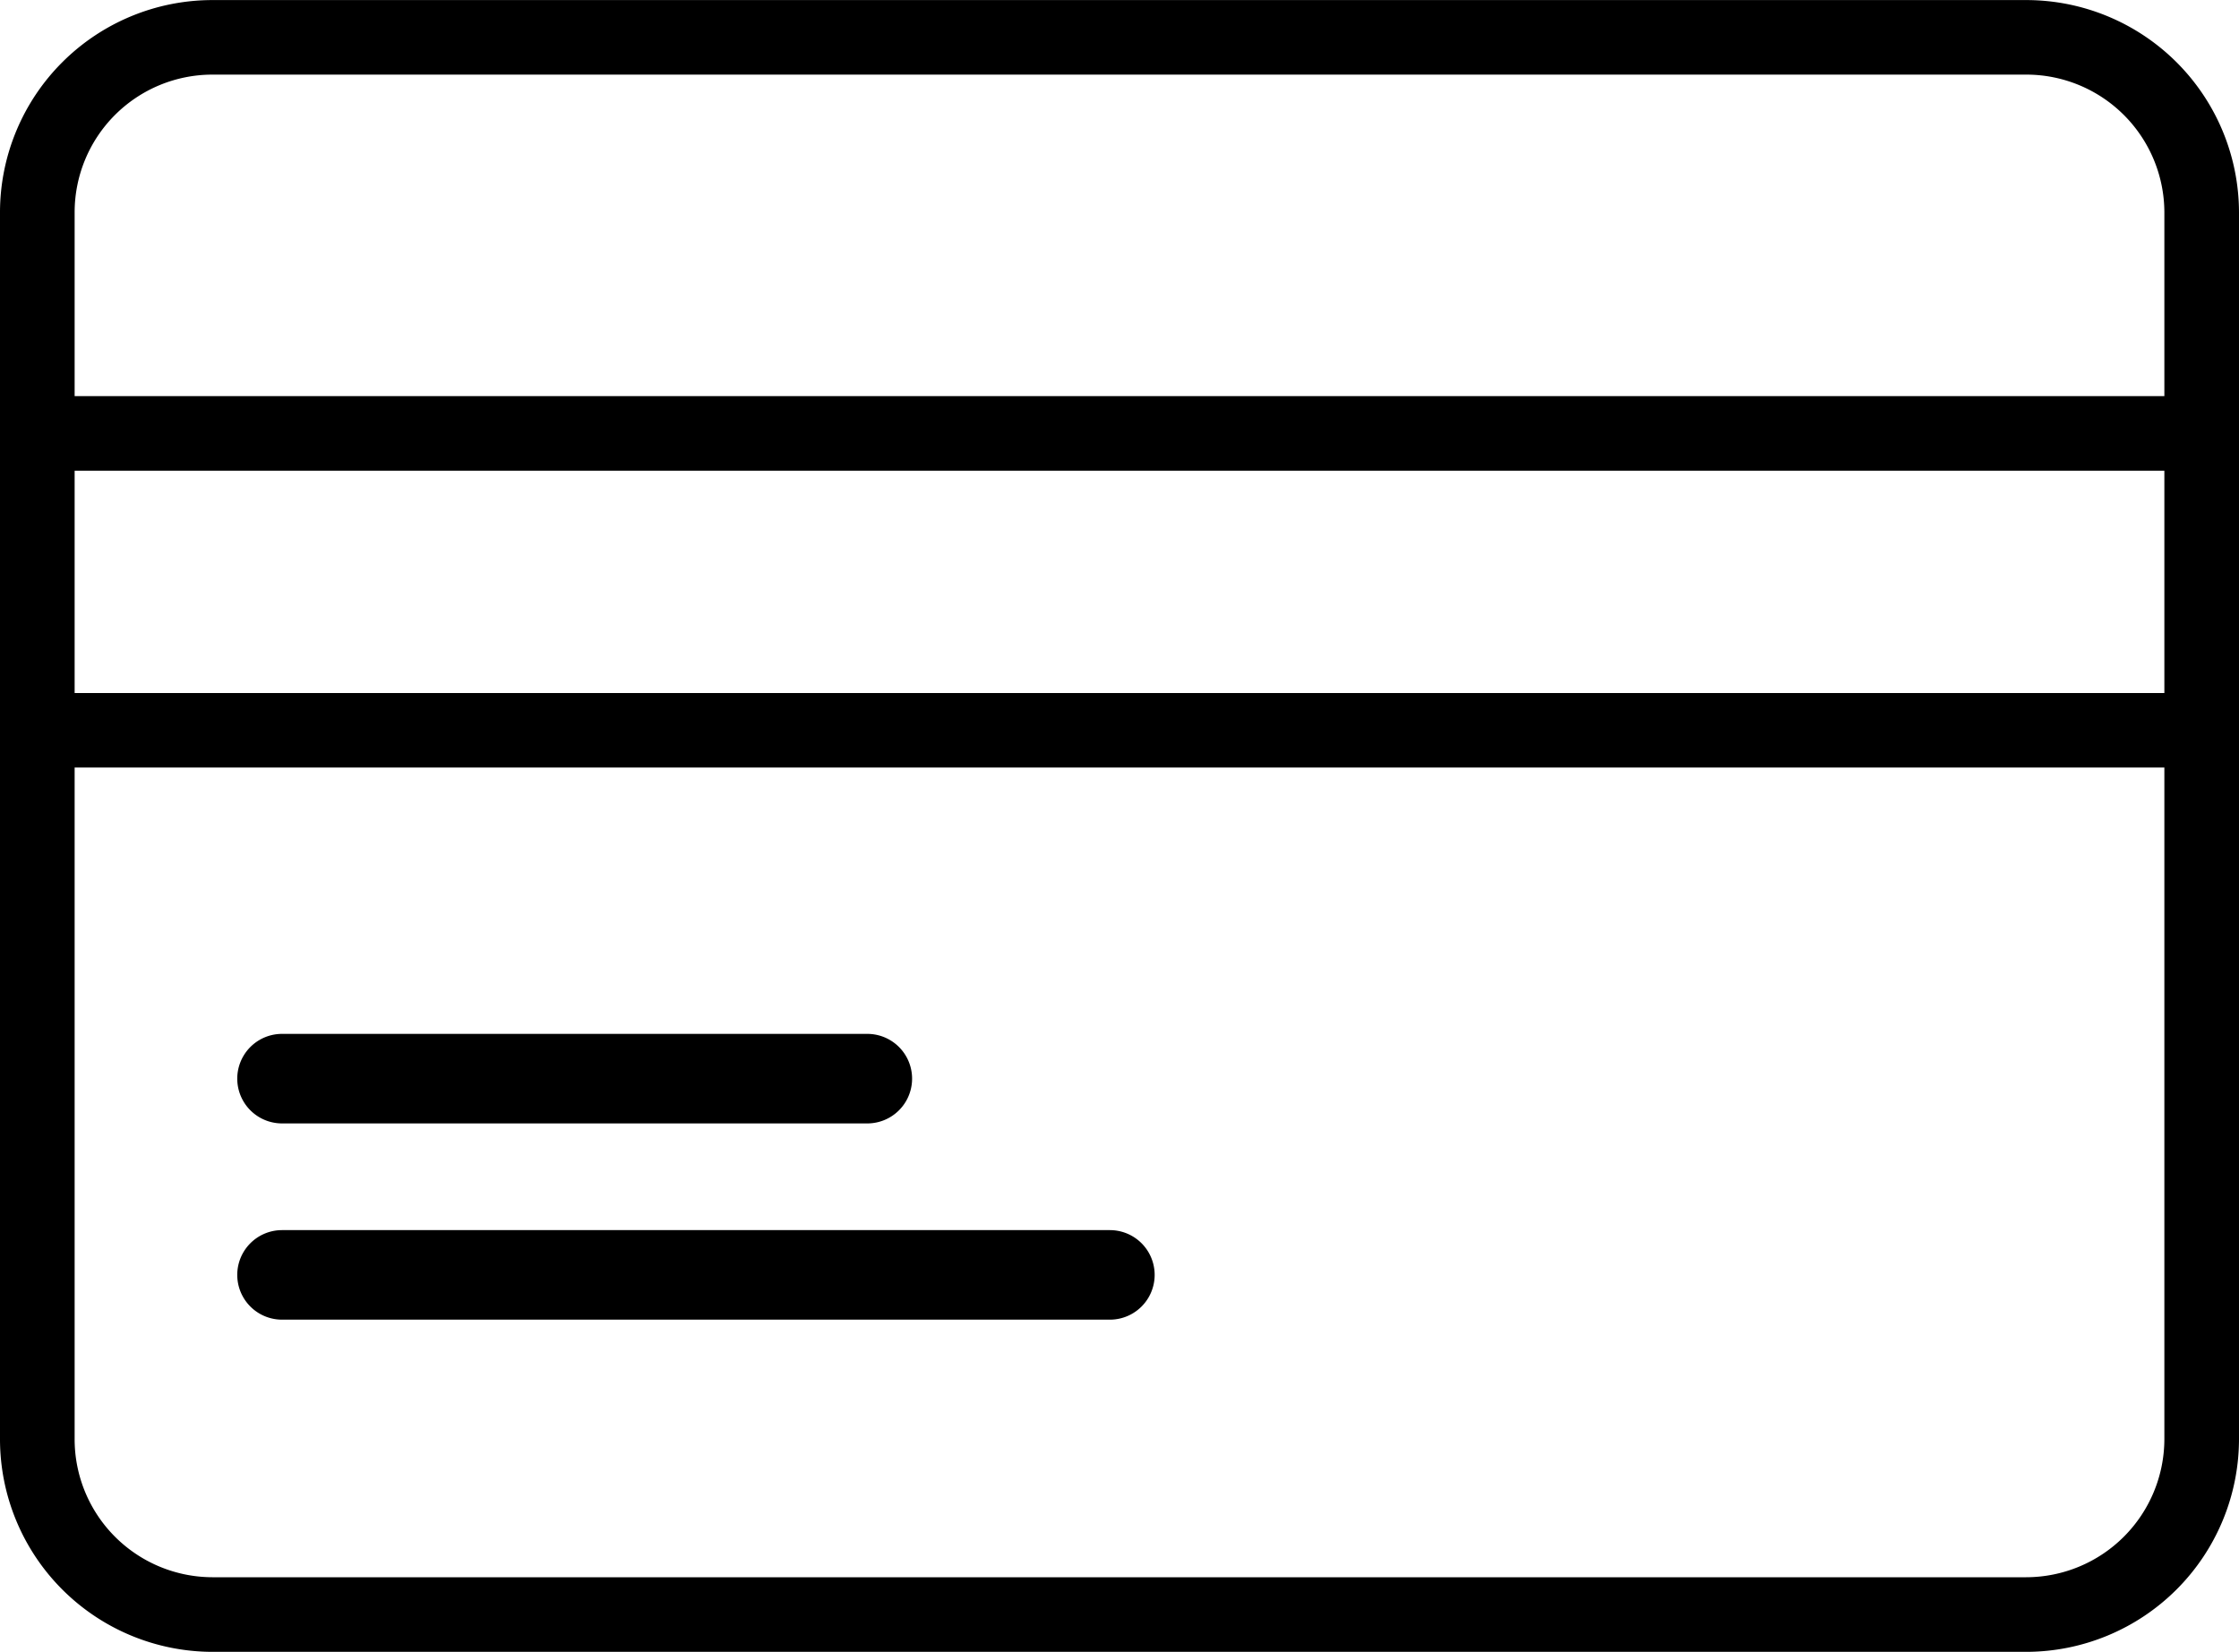 <svg viewBox="0 0 30 22.138" height="22.138" width="30" xmlns="http://www.w3.org/2000/svg">
  <g transform="translate(-862 -5269)" data-sanitized-data-name="Groupe 306" data-name="Groupe 306" id="Groupe_306">
    <path transform="translate(860 5259.138)" d="M4.844,32h24.3A2.855,2.855,0,0,0,32,29.148V12.707a2.851,2.851,0,0,0-2.852-2.844H4.844A2.847,2.847,0,0,0,2,12.707V29.148A2.851,2.851,0,0,0,4.844,32Zm24.3-1H4.844A1.85,1.85,0,0,1,3,29.148v-9H31v9A1.854,1.854,0,0,1,29.148,31ZM3,16.171H31V19.15H3Zm1.844-5.309h24.3A1.85,1.85,0,0,1,31,12.707v2.464H3V12.707A1.846,1.846,0,0,1,4.844,10.862Z" data-sanitized-data-name="Tracé 19" data-name="Tracé 19" id="Tracé_19"></path>
    <path transform="translate(857.879 5242.337)" d="M18.992,43.149H7.9a.6.6,0,1,0,0,1.2H18.992a.6.6,0,0,0,0-1.2Z" data-sanitized-data-name="Tracé 20" data-name="Tracé 20" id="Tracé_20"></path>
    <path transform="translate(857.879 5245.017)" d="M7.9,39.039h7.842a.6.6,0,1,0,0-1.2H7.9a.6.6,0,1,0,0,1.2Z" data-sanitized-data-name="Tracé 21" data-name="Tracé 21" id="Tracé_21"></path>
  </g>
</svg>
